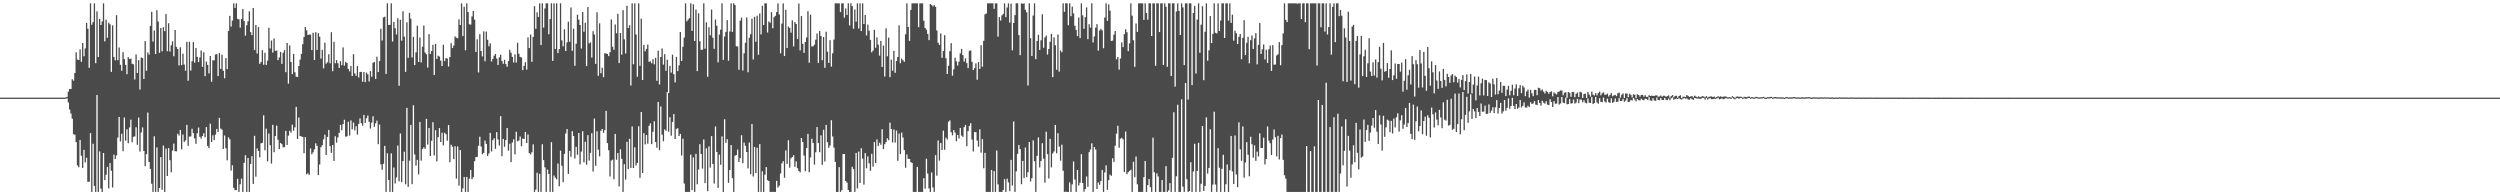 <?xml version="1.0" encoding="UTF-8"?>
<svg xmlns="http://www.w3.org/2000/svg" width="1920" height="150">
  <path d="M0 75.000h1v1.000H0zM1 75.000h1v1.000H1zM2 75.000h1v1.000H2zM3 75.000h1v1.000H3zM4 75.000h1v1.000H4zM5 75.000h1v1.000H5zM6 75.000h1v1.000H6zM7 75.000h1v1.000H7zM8 75.000h1v1.000H8zM9 75.000h1v1.000H9zM10 75.000h1v1.000H10zM11 75.000h1v1.000H11zM12 75.000h1v1.000H12zM13 75.000h1v1.000H13zM14 75.000h1v1.000H14zM15 75.000h1v1.000H15zM16 75.000h1v1.000H16zM17 75.000h1v1.000H17zM18 75.000h1v1.000H18zM19 75.000h1v1.000H19zM20 75.000h1v1.000H20zM21 75.000h1v1.000H21zM22 75.000h1v1.000H22zM23 75.000h1v1.000H23zM24 75.000h1v1.000H24zM25 75.000h1v1.000H25zM26 75.000h1v1.000H26zM27 75.000h1v1.000H27zM28 75.000h1v1.000H28zM29 75.000h1v1.000H29zM30 75.000h1v1.000H30zM31 75.000h1v1.000H31zM32 75.000h1v1.000H32zM33 75.000h1v1.000H33zM34 75.000h1v1.000H34zM35 75.000h1v1.000H35zM36 75.000h1v1.000H36zM37 75.000h1v1.000H37zM38 75.000h1v1.000H38zM39 75.000h1v1.000H39zM40 75.000h1v1.000H40zM41 75.000h1v1.000H41zM42 75.000h1v1.000H42zM43 75.000h1v1.000H43zM44 75.000h1v1.000H44zM45 75.000h1v1.000H45zM46 75.000h1v1.000H46zM47 75.000h1v1.000H47zM48 75.000h1v1.000H48zM49 74.984h1v1.000H49zM50 74.839h1v1.000H50zM51 74.418h1v1.111H51zM52 70.402h1v8.301H52zM53 68.278h1v15.870H53zM54 68.346h1v18.899H54zM55 60.894h1v30.309H55zM56 61.931h1v41.071H56zM57 56.049h1v47.447H57zM58 40.187h1v68.948H58zM59 45.711h1v81.317H59zM60 46.105h1v82.351H60zM61 37.906h1v69.540H61zM62 47.479h1v72.065H62zM63 33.093h1v95.836H63zM64 43.202h1v71.892H64zM65 37.175h1v87.497H65zM66 17.604h1v103.527H66zM67 22.067h1v117.621H67zM68 52.078h1v87.517H68zM69 2.579h1v99.644H69zM70 19.042h1v128.379H70zM71 17.017h1v93.366H71zM72 2.579h1v140.241H72zM73 48.534h1v98.886H73zM74 8.735h1v64.231H74zM75 43.809h1v103.612H75zM76 14.523h1v101.771H76zM77 19.175h1v125.651H77zM78 16.434h1v130.987H78zM79 2.579h1v114.906H79zM80 31.799h1v106.538H80zM81 15.096h1v119.176H81zM82 28.984h1v99.156H82zM83 17.393h1v127.287H83zM84 18.707h1v106.557H84zM85 55.204h1v75.931H85zM86 19.465h1v124.511H86zM87 43.719h1v75.074H87zM88 46.319h1v75.830H88zM89 11.697h1v107.719H89zM90 46.192h1v59.473H90zM91 36.457h1v53.407H91zM92 49.769h1v58.820H92zM93 54.305h1v48.428H93zM94 40.088h1v76.056H94zM95 45.420h1v44.837H95zM96 49.886h1v58.149H96zM97 57.001h1v42.292H97zM98 43.856h1v66.172H98zM99 45.214h1v52.662H99zM100 45.100h1v46.822H100zM101 48.960h1v60.251H101zM102 49.405h1v55.696H102zM103 61.035h1v43.712H103zM104 41.883h1v55.850H104zM105 56.087h1v55.106H105zM106 46.232h1v44.091H106zM107 68.815h1v47.630H107zM108 44.091h1v57.635H108zM109 44.654h1v53.181H109zM110 60.692h1v55.211H110zM111 31.592h1v96.038H111zM112 54.337h1v64.111H112zM113 40.291h1v46.192H113zM114 41.923h1v82.516H114zM115 19.903h1v109.804H115zM116 9.063h1v131.989H116zM117 31.941h1v115.480H117zM118 23.407h1v81.294H118zM119 41.461h1v105.960H119zM120 7.881h1v105.322H120zM121 16.518h1v130.903H121zM122 40.529h1v103.900H122zM123 21.505h1v99.194H123zM124 39.393h1v106.373H124zM125 20.911h1v90.881H125zM126 23.931h1v123.490H126zM127 10.813h1v103.305H127zM128 39.302h1v95.882H128zM129 17.871h1v95.896H129zM130 39.576h1v83.477H130zM131 34.823h1v97.527H131zM132 31.711h1v83.877H132zM133 43.237h1v67.052H133zM134 23.044h1v93.061H134zM135 35.974h1v80.303H135zM136 37.637h1v65.132H136zM137 50.271h1v53.843H137zM138 36.235h1v63.583H138zM139 50.037h1v64.629H139zM140 41.212h1v62.099H140zM141 49.564h1v59.373H141zM142 54.348h1v53.499H142zM143 32.103h1v63.803H143zM144 62.027h1v49.932H144zM145 32.066h1v72.819H145zM146 54.158h1v50.625H146zM147 47.060h1v51.775H147zM148 32.378h1v69.799H148zM149 48.132h1v58.160H149zM150 36.921h1v73.501H150zM151 43.650h1v58.690H151zM152 47.650h1v50.298H152zM153 44.148h1v60.902H153zM154 38.762h1v67.746H154zM155 51.302h1v53.188H155zM156 40.185h1v62.176H156zM157 58.485h1v46.969H157zM158 47.327h1v50.327H158zM159 49.810h1v62.257H159zM160 56.376h1v57.391H160zM161 43.015h1v51.959H161zM162 62.751h1v46.314H162zM163 46.302h1v57.560H163zM164 46.324h1v61.338H164zM165 41.868h1v61.499H165zM166 41.550h1v57.468H166zM167 58.417h1v42.965H167zM168 40.775h1v49.726H168zM169 52.899h1v45.801H169zM170 41.978h1v57.596H170zM171 54.306h1v60.067H171zM172 60.129h1v43.903H172zM173 44.578h1v69.285H173zM174 53.109h1v70.045H174zM175 23.741h1v81.754H175zM176 12.191h1v94.792H176zM177 20.447h1v110.576H177zM178 15.744h1v111.189H178zM179 2.579h1v141.710H179zM180 6.036h1v140.049H180zM181 2.579h1v143.396H181zM182 14.432h1v122.940H182zM183 14.887h1v132.534H183zM184 21.236h1v120.280H184zM185 14.613h1v122.562H185zM186 6.847h1v140.574H186zM187 16.187h1v108.888H187zM188 27.414h1v91.844H188zM189 19.354h1v128.067H189zM190 16.314h1v105.012H190zM191 8.689h1v138.732H191zM192 24.690h1v101.215H192zM193 26.965h1v92.933H193zM194 6.071h1v135.209H194zM195 38.448h1v65.825H195zM196 19.164h1v116.524H196zM197 41.101h1v72.898H197zM198 20.829h1v95.077H198zM199 49.059h1v71.815H199zM200 47.669h1v62.406H200zM201 38.556h1v71.134H201zM202 49.738h1v38.852H202zM203 40.489h1v74.963H203zM204 49.830h1v48.999H204zM205 46.552h1v77.372H205zM206 21.315h1v81.215H206zM207 37.226h1v74.310H207zM208 31.089h1v94.511H208zM209 40.342h1v55.568H209zM210 29.535h1v87.352H210zM211 39.063h1v65.446H211zM212 38.739h1v57.742H212zM213 46.175h1v61.199H213zM214 44.125h1v70.360H214zM215 39.885h1v69.898H215zM216 49.027h1v61.701H216zM217 40.503h1v72.620H217zM218 38.504h1v74.488H218zM219 55.442h1v45.081H219zM220 32.911h1v78.403H220zM221 64.205h1v39.995H221zM222 34.849h1v65.604H222zM223 47.691h1v54.198H223zM224 56.925h1v38.811H224zM225 41.348h1v59.046H225zM226 55.515h1v42.332H226zM227 58.837h1v23.260H227zM228 59.207h1v47.525H228zM229 50.682h1v39.599H229zM230 45.768h1v58.668H230zM231 41.346h1v63.469H231zM232 33.956h1v71.256H232zM233 28.440h1v89.210H233zM234 20.757h1v84.551H234zM235 23.288h1v110.611H235zM236 26.891h1v106.184H236zM237 26.463h1v107.765H237zM238 26.605h1v87.364H238zM239 38.488h1v80.024H239zM240 25.154h1v91.834H240zM241 46.060h1v68.703H241zM242 24.720h1v85.348H242zM243 38.422h1v73.601H243zM244 25.469h1v109.057H244zM245 28.160h1v98.124H245zM246 45.031h1v68.032H246zM247 38.265h1v73.233H247zM248 52.476h1v54.521H248zM249 32.724h1v70.721H249zM250 48.907h1v70.117H250zM251 47.833h1v57.338H251zM252 41.667h1v58.098H252zM253 48.610h1v63.678H253zM254 24.706h1v92.680H254zM255 54.681h1v56.673H255zM256 32.090h1v91.515H256zM257 48.596h1v56.062H257zM258 46.158h1v63.410H258zM259 48.590h1v56.991H259zM260 52.181h1v49.840H260zM261 46.987h1v48.977H261zM262 50.087h1v49.970H262zM263 36.397h1v58.876H263zM264 50.417h1v41.557H264zM265 47.502h1v57.454H265zM266 48.444h1v56.283H266zM267 52.875h1v40.595H267zM268 54.818h1v49.330H268zM269 50.618h1v41.844H269zM270 58.352h1v40.981H270zM271 41.607h1v52.477H271zM272 56.359h1v43.807H272zM273 58.227h1v38.714H273zM274 50.722h1v52.614H274zM275 59.482h1v35.678H275zM276 55.363h1v35.581H276zM277 55.139h1v39.434H277zM278 62.789h1v33.666H278zM279 55.368h1v32.924H279zM280 63.057h1v31.295H280zM281 55.739h1v35.027H281zM282 57.112h1v31.618H282zM283 62.558h1v30.973H283zM284 54.603h1v44.133H284zM285 58.916h1v35.305H285zM286 48.188h1v41.092H286zM287 47.568h1v49.820H287zM288 60.668h1v34.046H288zM289 43.555h1v49.069H289zM290 55.324h1v55.413H290zM291 46.886h1v48.807H291zM292 22.093h1v104.153H292zM293 31.122h1v99.229H293zM294 13.346h1v112.439H294zM295 12.868h1v99.144H295zM296 56.797h1v90.624H296zM297 2.579h1v115.201H297zM298 19.133h1v119.057H298zM299 19.107h1v128.314H299zM300 2.579h1v115.210H300zM301 31.881h1v115.540H301zM302 16.872h1v111.779H302zM303 21.728h1v119.156H303zM304 26.488h1v109.777H304zM305 14.045h1v97.780H305zM306 65.820h1v73.467H306zM307 15.227h1v87.340H307zM308 31.249h1v108.642H308zM309 8.644h1v115.050H309zM310 28.099h1v88.399H310zM311 55.209h1v86.302H311zM312 17.081h1v65.747H312zM313 44.368h1v99.129H313zM314 9.879h1v113.506H314zM315 14.366h1v81.600H315zM316 44.153h1v97.238H316zM317 28.302h1v52.550H317zM318 50.009h1v68.645H318zM319 40.195h1v86.992H319zM320 19.738h1v103.044H320zM321 47.594h1v86.282H321zM322 28.792h1v64.834H322zM323 47.917h1v75.501H323zM324 35.877h1v78.580H324zM325 19.547h1v93.603H325zM326 40.275h1v74.053H326zM327 41.660h1v49.626H327zM328 51.840h1v59.158H328zM329 26.259h1v71.997H329zM330 41.400h1v78.468H330zM331 39.226h1v68.866H331zM332 34.392h1v59.477H332zM333 57.625h1v61.777H333zM334 33.727h1v66.252H334zM335 45.238h1v78.710H335zM336 42.735h1v62.583H336zM337 43.475h1v54.887H337zM338 46.576h1v62.486H338zM339 50.707h1v51.193H339zM340 34.345h1v77.263H340zM341 46.967h1v54.981H341zM342 44.655h1v58.387H342zM343 44.932h1v63.081H343zM344 51.105h1v44.925H344zM345 43.842h1v80.711H345zM346 33.175h1v77.986H346zM347 36.898h1v75.750H347zM348 34.953h1v87.246H348zM349 27.972h1v84.398H349zM350 28.991h1v108.181H350zM351 29.398h1v83.103H351zM352 14.878h1v127.693H352zM353 19.204h1v96.058H353zM354 2.579h1v144.842H354zM355 27.706h1v116.959H355zM356 5.186h1v130.768H356zM357 38.586h1v108.835H357zM358 2.579h1v133.312H358zM359 9.267h1v138.154H359zM360 18.704h1v118.563H360zM361 18.875h1v111.647H361zM362 12.630h1v124.979H362zM363 8.415h1v127.654H363zM364 15.090h1v108.686H364zM365 39.896h1v80.785H365zM366 30.182h1v90.295H366zM367 55.660h1v56.331H367zM368 26.243h1v78.769H368zM369 39.189h1v73.296H369zM370 43.319h1v75.171H370zM371 24.045h1v93.401H371zM372 47.034h1v60.965H372zM373 24.228h1v86.277H373zM374 30.537h1v89.333H374zM375 35.519h1v82.388H375zM376 33.261h1v68.776H376zM377 47.225h1v69.099H377zM378 45.244h1v62.454H378zM379 42.786h1v63.427H379zM380 41.490h1v72.799H380zM381 44.903h1v56.560H381zM382 49.879h1v57.220H382zM383 44.047h1v67.709H383zM384 42.102h1v47.086H384zM385 46.805h1v73.157H385zM386 48.978h1v57.713H386zM387 45.916h1v66.792H387zM388 49.270h1v58.327H388zM389 51.235h1v47.056H389zM390 46.912h1v68.824H390zM391 38.189h1v72.160H391zM392 40.480h1v84.061H392zM393 43.658h1v65.742H393zM394 48.011h1v58.966H394zM395 41.778h1v76.745H395zM396 48.041h1v53.151H396zM397 32.861h1v75.671H397zM398 41.290h1v66.567H398zM399 43.750h1v61.102H399zM400 44.184h1v68.124H400zM401 53.868h1v52.651H401zM402 50.522h1v56.186H402zM403 47.831h1v53.544H403zM404 53.450h1v56.432H404zM405 28.777h1v74.530H405zM406 36.931h1v80.645H406zM407 26.560h1v91.921H407zM408 47.451h1v69.529H408zM409 28.367h1v82.457H409zM410 4.712h1v142.709H410zM411 22.139h1v123.469H411zM412 9.470h1v123.202H412zM413 13.017h1v134.404H413zM414 2.579h1v130.896H414zM415 34.634h1v112.787H415zM416 2.579h1v108.223H416zM417 21.184h1v101.807H417zM418 6.525h1v122.000H418zM419 2.579h1v144.842H419zM420 2.579h1v127.661H420zM421 26.330h1v107.275H421zM422 14.649h1v132.771H422zM423 2.579h1v106.644H423zM424 46.789h1v100.632H424zM425 2.579h1v132.233H425zM426 37.647h1v98.825H426zM427 2.579h1v135.120H427zM428 40.748h1v84.834H428zM429 37.742h1v105.327H429zM430 2.579h1v113.128H430zM431 31.051h1v96.228H431zM432 35.564h1v104.355H432zM433 22.492h1v95.637H433zM434 39.147h1v63.346H434zM435 32.534h1v66.513H435zM436 16.618h1v116.945H436zM437 32.124h1v83.769H437zM438 5.718h1v114.638H438zM439 39.000h1v61.710H439zM440 21.961h1v82.520H440zM441 50.474h1v71.274H441zM442 33.610h1v79.175H442zM443 11.265h1v107.554H443zM444 15.129h1v87.040H444zM445 19.184h1v107.083H445zM446 37.258h1v79.115H446zM447 9.248h1v91.559H447zM448 24.358h1v100.343H448zM449 17.511h1v91.358H449zM450 50.750h1v75.726H450zM451 5.432h1v98.371H451zM452 33.318h1v90.045H452zM453 32.537h1v84.875H453zM454 44.179h1v58.146H454zM455 23.966h1v107.764H455zM456 26.509h1v64.543H456zM457 49.031h1v78.242H457zM458 9.433h1v91.373H458zM459 58.238h1v56.682H459zM460 17.894h1v102.200H460zM461 56.221h1v44.250H461zM462 52.027h1v46.990H462zM463 59.269h1v42.780H463zM464 40.910h1v59.039H464zM465 41.039h1v44.093H465zM466 41.399h1v68.502H466zM467 43.134h1v72.276H467zM468 40.098h1v95.472H468zM469 14.996h1v108.311H469zM470 35.869h1v86.739H470zM471 38.248h1v99.431H471zM472 18.810h1v84.032H472zM473 25.543h1v97.155H473zM474 10.596h1v106.940H474zM475 48.457h1v94.719H475zM476 25.361h1v89.310H476zM477 41.924h1v79.972H477zM478 7.797h1v139.624H478zM479 30.212h1v95.924H479zM480 41.070h1v96.846H480zM481 4.433h1v104.539H481zM482 21.532h1v108.319H482zM483 19.367h1v87.280H483zM484 65.716h1v63.208H484zM485 2.579h1v94.503H485zM486 49.363h1v79.682H486zM487 2.579h1v110.585H487zM488 26.465h1v100.684H488zM489 58.980h1v66.151H489zM490 2.579h1v94.390H490zM491 50.595h1v86.011H491zM492 14.320h1v71.683H492zM493 61.443h1v71.432H493zM494 34.508h1v67.807H494zM495 39.401h1v71.504H495zM496 37.542h1v66.134H496zM497 34.233h1v76.122H497zM498 47.442h1v49.240H498zM499 47.081h1v47.697H499zM500 48.618h1v62.052H500zM501 45.482h1v55.758H501zM502 49.423h1v43.712H502zM503 44.353h1v64.757H503zM504 62.054h1v51.423H504zM505 38.952h1v39.329H505zM506 64.849h1v50.524H506zM507 43.770h1v38.005H507zM508 37.273h1v66.130H508zM509 49.617h1v58.875H509zM510 41.553h1v57.850H510zM511 54.314h1v46.153H511zM512 45.855h1v24.934H512zM513 71.348h1v29.836H513zM514 50.611h1v39.408H514zM515 55.780h1v48.421H515zM516 41.997h1v51.643H516zM517 56.989h1v30.623H517zM518 63.267h1v43.474H518zM519 43.683h1v55.298H519zM520 54.622h1v43.875H520zM521 50.169h1v54.263H521zM522 24.595h1v78.225H522zM523 46.801h1v72.632H523zM524 35.939h1v70.597H524zM525 28.879h1v112.090H525zM526 2.579h1v144.842H526zM527 16.437h1v130.984H527zM528 15.077h1v132.344H528zM529 13.904h1v133.517H529zM530 2.579h1v116.137H530zM531 23.716h1v122.316H531zM532 3.343h1v117.530H532zM533 31.481h1v115.940H533zM534 7.371h1v110.761H534zM535 54.639h1v86.935H535zM536 10.174h1v120.010H536zM537 31.680h1v79.071H537zM538 38.316h1v79.935H538zM539 38.147h1v91.335H539zM540 2.579h1v104.546H540zM541 37.365h1v103.263H541zM542 17.174h1v96.748H542zM543 58.978h1v87.889H543zM544 20.875h1v91.540H544zM545 27.129h1v101.571H545zM546 7.345h1v97.194H546zM547 28.960h1v96.932H547zM548 37.463h1v103.506H548zM549 14.998h1v82.055H549zM550 19.744h1v96.920H550zM551 47.873h1v96.390H551zM552 26.500h1v92.266H552zM553 22.798h1v103.711H553zM554 2.579h1v102.191H554zM555 45.970h1v101.450H555zM556 28.027h1v63.571H556zM557 24.476h1v85.212H557zM558 15.458h1v91.415H558zM559 46.668h1v93.742H559zM560 24.169h1v106.375H560zM561 2.579h1v108.849H561zM562 24.492h1v112.299H562zM563 2.579h1v144.842H563zM564 3.966h1v115.620H564zM565 35.491h1v83.571H565zM566 35.729h1v79.157H566zM567 53.546h1v70.865H567zM568 15.849h1v105.591H568zM569 13.506h1v90.377H569zM570 54.107h1v71.300H570zM571 40.935h1v68.581H571zM572 32.853h1v79.173H572zM573 13.422h1v103.316H573zM574 55.494h1v73.839H574zM575 28.975h1v80.467H575zM576 26.248h1v107.568H576zM577 14.350h1v80.928H577zM578 45.660h1v89.923H578zM579 12.918h1v99.968H579zM580 32.050h1v100.861H580zM581 12.026h1v101.449H581zM582 42.050h1v105.371H582zM583 10.368h1v100.307H583zM584 26.397h1v121.024H584zM585 4.408h1v127.174H585zM586 19.205h1v128.216H586zM587 2.579h1v131.555H587zM588 2.579h1v125.764H588zM589 24.990h1v113.364H589zM590 16.491h1v122.580H590zM591 17.467h1v129.954H591zM592 9.325h1v138.096H592zM593 21.728h1v125.568H593zM594 13.285h1v134.135H594zM595 12.125h1v135.296H595zM596 9.259h1v129.649H596zM597 2.585h1v141.517H597zM598 11.122h1v131.486H598zM599 40.973h1v92.259H599zM600 18.120h1v107.325H600zM601 2.579h1v121.223H601zM602 43.084h1v93.431H602zM603 7.496h1v108.012H603zM604 36.900h1v89.017H604zM605 20.401h1v87.282H605zM606 21.455h1v107.255H606zM607 25.099h1v96.501H607zM608 15.615h1v104.965H608zM609 35.678h1v83.559H609zM610 16.938h1v111.174H610zM611 18.405h1v105.541H611zM612 29.980h1v99.188H612zM613 2.700h1v128.598H613zM614 38.713h1v93.706H614zM615 12.354h1v93.623H615zM616 33.659h1v75.368H616zM617 40.626h1v78.890H617zM618 32.279h1v99.165H618zM619 28.752h1v84.953H619zM620 8.610h1v94.216H620zM621 48.203h1v84.022H621zM622 11.255h1v109.671H622zM623 35.687h1v70.880H623zM624 35.523h1v74.329H624zM625 34.328h1v92.104H625zM626 30.488h1v86.470H626zM627 25.700h1v71.886H627zM628 48.343h1v61.571H628zM629 23.797h1v93.113H629zM630 27.584h1v76.363H630zM631 46.249h1v80.304H631zM632 28.406h1v71.271H632zM633 52.078h1v71.923H633zM634 24.382h1v71.582H634zM635 39.704h1v69.456H635zM636 48.328h1v65.204H636zM637 30.886h1v80.850H637zM638 51.156h1v41.209H638zM639 40.897h1v63.944H639zM640 30.429h1v82.922H640zM641 2.579h1v121.810H641zM642 2.621h1v144.800H642zM643 2.579h1v144.842H643zM644 2.579h1v125.756H644zM645 9.265h1v138.156H645zM646 2.579h1v143.463H646zM647 2.579h1v115.763H647zM648 13.546h1v104.736H648zM649 6.495h1v132.489H649zM650 11.464h1v128.762H650zM651 2.579h1v143.292H651zM652 19.486h1v127.935H652zM653 2.579h1v144.842H653zM654 4.729h1v123.361H654zM655 22.063h1v107.773H655zM656 7.249h1v140.172H656zM657 16.619h1v100.816H657zM658 2.579h1v142.127H658zM659 21.901h1v94.513H659zM660 2.579h1v137.895H660zM661 23.838h1v90.006H661zM662 2.579h1v119.223H662zM663 18.439h1v123.355H663zM664 11.529h1v106.080H664zM665 27.218h1v102.009H665zM666 18.897h1v101.225H666zM667 23.540h1v101.887H667zM668 30.636h1v100.552H668zM669 40.166h1v77.947H669zM670 38.865h1v89.082H670zM671 22.912h1v86.225H671zM672 36.676h1v88.546H672zM673 28.656h1v78.459H673zM674 34.248h1v77.826H674zM675 42.682h1v66.918H675zM676 31.366h1v79.814H676zM677 51.387h1v47.823H677zM678 34.979h1v79.542H678zM679 58.777h1v51.991H679zM680 21.694h1v87.422H680zM681 43.275h1v62.975H681zM682 28.863h1v78.799H682zM683 59.256h1v34.918H683zM684 45.824h1v53.222H684zM685 54.329h1v55.087H685zM686 39.050h1v60.443H686zM687 55.936h1v53.562H687zM688 46.815h1v53.465H688zM689 43.773h1v79.744H689zM690 19.473h1v83.127H690zM691 48.537h1v69.797H691zM692 44.992h1v56.830H692zM693 46.238h1v59.383H693zM694 47.479h1v67.754H694zM695 26.354h1v102.539H695zM696 2.579h1v116.063H696zM697 20.693h1v101.279H697zM698 31.364h1v90.772H698zM699 7.649h1v116.788H699zM700 2.579h1v122.623H700zM701 2.579h1v144.842H701zM702 2.579h1v144.842H702zM703 2.579h1v144.842H703zM704 2.579h1v125.648H704zM705 20.846h1v126.575H705zM706 2.579h1v144.842H706zM707 2.579h1v144.842H707zM708 2.579h1v144.842H708zM709 15.902h1v120.940H709zM710 21.400h1v123.474H710zM711 22.780h1v99.137H711zM712 26.086h1v107.176H712zM713 30.830h1v113.871H713zM714 3.108h1v144.313H714zM715 3.795h1v128.666H715zM716 4.900h1v139.078H716zM717 3.918h1v143.503H717zM718 5.223h1v113.913H718zM719 23.347h1v111.571H719zM720 32.833h1v75.049H720zM721 34.435h1v88.900H721zM722 25.682h1v84.183H722zM723 44.392h1v70.820H723zM724 39.158h1v61.194H724zM725 27.056h1v87.945H725zM726 44.749h1v60.964H726zM727 56.835h1v50.350H727zM728 50.553h1v42.955H728zM729 39.304h1v53.156H729zM730 33.109h1v68.486H730zM731 58.096h1v45.853H731zM732 53.187h1v46.709H732zM733 44.288h1v57.474H733zM734 47.133h1v61.327H734zM735 50.284h1v53.332H735zM736 47.312h1v59.106H736zM737 41.025h1v57.231H737zM738 37.553h1v66.598H738zM739 42.317h1v62.778H739zM740 47.298h1v50.385H740zM741 44.857h1v51.112H741zM742 48.500h1v63.712H742zM743 52.306h1v48.395H743zM744 39.059h1v57.594H744zM745 38.728h1v55.891H745zM746 47.451h1v59.770H746zM747 53.757h1v62.549H747zM748 52.327h1v49.099H748zM749 48.708h1v52.818H749zM750 61.244h1v46.753H750zM751 47.664h1v64.952H751zM752 52.920h1v46.391H752zM753 34.765h1v82.478H753zM754 51.226h1v55.580H754zM755 31.320h1v97.901H755zM756 11.014h1v106.407H756zM757 10.389h1v137.032H757zM758 2.579h1v144.842H758zM759 2.579h1v144.842H759zM760 2.579h1v144.842H760zM761 2.579h1v127.962H761zM762 2.579h1v144.842H762zM763 6.764h1v124.646H763zM764 2.579h1v144.842H764zM765 2.579h1v113.014H765zM766 28.105h1v113.515H766zM767 13.104h1v134.317H767zM768 15.779h1v131.642H768zM769 11.834h1v135.587H769zM770 10.667h1v135.209H770zM771 2.579h1v135.070H771zM772 13.199h1v134.222H772zM773 5.734h1v131.471H773zM774 2.579h1v137.493H774zM775 17.343h1v129.446H775zM776 2.812h1v119.979H776zM777 38.652h1v103.818H777zM778 17.657h1v75.627H778zM779 11.621h1v135.800H779zM780 2.579h1v129.004H780zM781 2.579h1v115.594H781zM782 26.922h1v84.378H782zM783 42.373h1v72.222H783zM784 2.579h1v138.895H784zM785 2.903h1v120.649H785zM786 2.579h1v134.199H786zM787 7.552h1v105.762H787zM788 9.450h1v126.612H788zM789 65.623h1v66.621H789zM790 2.579h1v106.481H790zM791 29.403h1v109.955H791zM792 42.947h1v93.854H792zM793 11.877h1v95.953H793zM794 2.579h1v121.154H794zM795 45.434h1v101.987H795zM796 31.508h1v88.206H796zM797 26.681h1v78.860H797zM798 38.339h1v90.223H798zM799 30.997h1v92.710H799zM800 10.951h1v99.041H800zM801 36.675h1v85.177H801zM802 28.736h1v111.552H802zM803 27.289h1v73.884H803zM804 41.867h1v76.517H804zM805 37.652h1v99.484H805zM806 32.075h1v74.562H806zM807 26.029h1v102.553H807zM808 59.260h1v58.609H808zM809 28.743h1v87.600H809zM810 34.770h1v61.172H810zM811 53.539h1v64.147H811zM812 26.536h1v75.782H812zM813 55.011h1v57.592H813zM814 38.774h1v84.611H814zM815 40.137h1v70.973H815zM816 2.579h1v128.520H816zM817 9.076h1v138.345H817zM818 2.579h1v144.589H818zM819 2.579h1v144.842H819zM820 19.377h1v128.043H820zM821 2.579h1v137.440H821zM822 12.435h1v134.986H822zM823 5.049h1v136.556H823zM824 10.257h1v113.744H824zM825 19.743h1v118.147H825zM826 22.959h1v124.462H826zM827 27.705h1v102.872H827zM828 13.400h1v129.103H828zM829 29.222h1v111.049H829zM830 2.579h1v115.842H830zM831 11.786h1v128.776H831zM832 22.139h1v125.111H832zM833 13.186h1v132.020H833zM834 5.687h1v129.862H834zM835 30.088h1v113.350H835zM836 18.598h1v98.286H836zM837 21.230h1v93.612H837zM838 2.579h1v107.505H838zM839 32.626h1v114.795H839zM840 27.986h1v84.962H840zM841 21.212h1v93.633H841zM842 18.537h1v126.649H842zM843 38.859h1v101.262H843zM844 23.466h1v118.477H844zM845 22.179h1v116.854H845zM846 23.342h1v107.173H846zM847 37.063h1v110.358H847zM848 13.465h1v118.964H848zM849 2.579h1v124.436H849zM850 16.040h1v129.736H850zM851 3.368h1v135.020H851zM852 8.168h1v125.922H852zM853 31.413h1v103.600H853zM854 31.190h1v90.367H854zM855 26.627h1v97.742H855zM856 23.819h1v88.032H856zM857 45.588h1v57.084H857zM858 43.757h1v52.809H858zM859 53.432h1v60.041H859zM860 44.962h1v61.580H860zM861 32.539h1v73.269H861zM862 36.202h1v70.829H862zM863 26.280h1v105.854H863zM864 22.469h1v78.570H864zM865 24.800h1v108.978H865zM866 39.321h1v92.973H866zM867 33.295h1v97.994H867zM868 2.591h1v127.742H868zM869 12.012h1v135.409H869zM870 30.943h1v93.273H870zM871 51.327h1v84.782H871zM872 18.008h1v102.211H872zM873 24.470h1v117.073H873zM874 2.579h1v144.842H874zM875 2.579h1v144.842H875zM876 2.579h1v144.842H876zM877 2.579h1v144.842H877zM878 15.327h1v120.752H878zM879 2.579h1v121.091H879zM880 9.920h1v137.501H880zM881 15.145h1v127.039H881zM882 2.579h1v134.963H882zM883 2.579h1v141.187H883zM884 27.647h1v119.774H884zM885 2.579h1v103.172H885zM886 2.579h1v129.746H886zM887 50.532h1v96.889H887zM888 2.579h1v130.536H888zM889 2.579h1v132.934H889zM890 24.637h1v122.784H890zM891 2.579h1v144.842H891zM892 2.579h1v135.729H892zM893 49.872h1v97.549H893zM894 2.579h1v144.842H894zM895 5.247h1v122.333H895zM896 51.348h1v96.073H896zM897 2.579h1v143.652H897zM898 2.579h1v138.056H898zM899 58.332h1v89.089H899zM900 2.579h1v118.607H900zM901 2.579h1v83.634H901zM902 66.492h1v80.929H902zM903 8.782h1v126.614H903zM904 2.579h1v77.844H904zM905 8.408h1v139.013H905zM906 26.896h1v120.525H906zM907 2.579h1v73.737H907zM908 5.663h1v137.674H908zM909 49.949h1v97.472H909zM910 2.579h1v61.180H910zM911 2.579h1v135.050H911zM912 76.498h1v70.923H912zM913 2.579h1v144.136H913zM914 2.579h1v121.996H914zM915 65.358h1v82.063H915zM916 9.931h1v121.821H916zM917 4.515h1v105.913H917zM918 56.472h1v90.949H918zM919 15.037h1v116.257H919zM920 2.579h1v107.069H920zM921 40.555h1v106.866H921zM922 18.945h1v122.150H922zM923 4.756h1v92.014H923zM924 61.580h1v85.132H924zM925 24.384h1v118.439H925zM926 2.579h1v87.518H926zM927 46.656h1v86.695H927zM928 38.643h1v90.343H928zM929 12.357h1v86.906H929zM930 33.085h1v114.336H930zM931 26.018h1v115.753H931zM932 2.579h1v83.170H932zM933 25.190h1v116.532H933zM934 25.717h1v121.704H934zM935 2.579h1v111.235H935zM936 23.821h1v104.981H936zM937 15.716h1v131.705H937zM938 2.579h1v127.068H938zM939 2.579h1v116.301H939zM940 29.202h1v118.218H940zM941 2.579h1v138.916H941zM942 2.579h1v123.654H942zM943 15.801h1v131.620H943zM944 2.579h1v128.198H944zM945 17.552h1v86.844H945zM946 11.253h1v120.422H946zM947 31.247h1v110.139H947zM948 23.591h1v80.429H948zM949 25.545h1v108.437H949zM950 33.799h1v109.907H950zM951 28.263h1v65.674H951zM952 26.125h1v88.634H952zM953 45.467h1v78.061H953zM954 29.023h1v68.065H954zM955 15.497h1v120.960H955zM956 42.268h1v82.523H956zM957 32.856h1v76.327H957zM958 28.283h1v90.534H958zM959 48.583h1v86.838H959zM960 30.939h1v74.086H960zM961 27.220h1v83.586H961zM962 37.580h1v83.520H962zM963 29.524h1v82.165H963zM964 25.436h1v98.130H964zM965 49.435h1v67.010H965zM966 34.464h1v85.721H966zM967 17.741h1v84.711H967zM968 41.444h1v72.187H968zM969 37.909h1v75.739H969zM970 34.169h1v71.634H970zM971 45.653h1v80.653H971zM972 38.155h1v84.016H972zM973 48.370h1v48.776H973zM974 37.844h1v70.183H974zM975 34.991h1v75.053H975zM976 54.472h1v64.637H976zM977 34.681h1v72.465H977zM978 49.687h1v49.765H978zM979 49.586h1v55.812H979zM980 42.595h1v77.501H980zM981 41.675h1v62.622H981zM982 32.367h1v90.102H982zM983 50.059h1v56.019H983zM984 34.649h1v68.673H984zM985 25.580h1v97.180H985zM986 2.579h1v132.021H986zM987 15.255h1v121.917H987zM988 16.926h1v130.495H988zM989 2.579h1v144.842H989zM990 2.579h1v144.842H990zM991 2.579h1v144.842H991zM992 2.579h1v144.842H992zM993 2.579h1v144.842H993zM994 2.579h1v144.842H994zM995 2.579h1v144.842H995zM996 2.849h1v144.572H996zM997 2.579h1v144.842H997zM998 2.579h1v144.842H998zM999 14.627h1v132.794H999zM1000 2.579h1v144.842H1000zM1001 2.579h1v144.842H1001zM1002 17.019h1v130.402H1002zM1003 2.579h1v109.570H1003zM1004 2.579h1v144.842H1004zM1005 37.788h1v109.633H1005zM1006 2.579h1v113.445H1006zM1007 2.579h1v144.842H1007zM1008 2.579h1v144.842H1008zM1009 2.579h1v109.819H1009zM1010 2.579h1v144.842H1010zM1011 50.311h1v97.110H1011zM1012 2.579h1v74.229H1012zM1013 2.579h1v144.813H1013zM1014 20.947h1v126.474H1014zM1015 2.579h1v78.042H1015zM1016 2.579h1v144.842H1016zM1017 24.228h1v123.193H1017zM1018 2.579h1v60.936H1018zM1019 26.451h1v120.970H1019zM1020 20.788h1v126.633H1020zM1021 2.579h1v95.000H1021zM1022 41.949h1v105.472H1022zM1023 5.319h1v142.102H1023zM1024 2.579h1v87.452H1024zM1025 32.364h1v115.057H1025zM1026 2.579h1v144.842H1026zM1027 2.579h1v84.761H1027zM1028 12.378h1v135.043H1028zM1029 7.704h1v125.561H1029zM1030 12.036h1v85.109H1030zM1031 62.396h1v64.581H1031zM1032 21.730h1v94.080H1032zM1033 28.826h1v62.754H1033zM1034 62.936h1v80.313H1034zM1035 9.025h1v95.300H1035zM1036 31.470h1v84.170H1036zM1037 61.899h1v74.588H1037zM1038 20.434h1v105.787H1038zM1039 19.044h1v92.495H1039zM1040 64.634h1v59.938H1040zM1041 31.502h1v62.860H1041zM1042 27.616h1v89.758H1042zM1043 67.266h1v62.810H1043zM1044 41.773h1v57.634H1044zM1045 27.534h1v93.498H1045zM1046 58.501h1v61.682H1046zM1047 43.232h1v48.577H1047zM1048 38.214h1v70.672H1048zM1049 59.151h1v40.748H1049zM1050 48.597h1v47.304H1050zM1051 29.411h1v78.775H1051zM1052 54.991h1v46.782H1052zM1053 58.350h1v38.096H1053zM1054 47.888h1v42.796H1054zM1055 58.020h1v40.075H1055zM1056 45.688h1v38.899H1056zM1057 59.586h1v41.523H1057zM1058 47.727h1v62.855H1058zM1059 35.889h1v52.717H1059zM1060 52.775h1v42.879H1060zM1061 61.759h1v53.898H1061zM1062 32.920h1v56.015H1062zM1063 55.113h1v49.959H1063zM1064 54.592h1v43.211H1064zM1065 48.439h1v43.421H1065zM1066 59.691h1v32.895H1066zM1067 52.959h1v48.593H1067zM1068 38.672h1v54.131H1068zM1069 61.481h1v41.044H1069zM1070 57.827h1v33.206H1070zM1071 48.738h1v49.137H1071zM1072 60.572h1v29.450H1072zM1073 49.147h1v37.819H1073zM1074 49.134h1v51.911H1074zM1075 55.034h1v37.409H1075zM1076 48.054h1v40.460H1076zM1077 70.391h1v28.522H1077zM1078 62.000h1v33.621H1078zM1079 45.389h1v37.590H1079zM1080 68.894h1v28.641H1080zM1081 57.861h1v36.662H1081zM1082 53.577h1v25.529H1082zM1083 64.870h1v37.865H1083zM1084 43.146h1v63.726H1084zM1085 49.365h1v31.025H1085zM1086 74.134h1v33.291H1086zM1087 46.108h1v47.088H1087zM1088 49.360h1v32.455H1088zM1089 67.338h1v33.489H1089zM1090 38.446h1v58.376H1090zM1091 48.718h1v36.047H1091zM1092 67.152h1v35.969H1092zM1093 39.815h1v53.129H1093zM1094 58.232h1v31.367H1094zM1095 69.756h1v34.501H1095zM1096 36.101h1v52.420H1096zM1097 52.452h1v38.024H1097zM1098 65.768h1v39.769H1098zM1099 47.132h1v35.489H1099zM1100 55.491h1v32.245H1100zM1101 71.657h1v26.264H1101zM1102 49.996h1v36.383H1102zM1103 61.830h1v30.066H1103zM1104 68.248h1v27.908H1104zM1105 54.849h1v29.537H1105zM1106 62.142h1v28.063H1106zM1107 67.478h1v30.998H1107zM1108 52.874h1v25.696H1108zM1109 61.326h1v30.599H1109zM1110 66.334h1v26.311H1110zM1111 56.662h1v20.000H1111zM1112 59.102h1v37.376H1112zM1113 63.589h1v32.376H1113zM1114 57.990h1v17.817H1114zM1115 56.821h1v42.850H1115zM1116 63.121h1v35.777H1116zM1117 58.048h1v13.833H1117zM1118 59.095h1v42.264H1118zM1119 63.462h1v31.874H1119zM1120 60.632h1v11.205H1120zM1121 67.099h1v36.066H1121zM1122 61.361h1v30.247H1122zM1123 57.695h1v12.954H1123zM1124 69.115h1v30.932H1124zM1125 62.370h1v25.884H1125zM1126 57.145h1v17.217H1126zM1127 71.853h1v22.481H1127zM1128 62.951h1v22.621H1128zM1129 56.814h1v15.708H1129zM1130 71.715h1v19.575H1130zM1131 64.992h1v18.687H1131zM1132 58.749h1v26.814H1132zM1133 77.041h1v13.613H1133zM1134 65.633h1v17.375H1134zM1135 58.819h1v27.141H1135zM1136 73.260h1v15.773H1136zM1137 63.935h1v15.590H1137zM1138 60.405h1v25.394H1138zM1139 73.301h1v12.405H1139zM1140 61.313h1v19.783H1140zM1141 61.538h1v26.025H1141zM1142 73.724h1v13.620H1142zM1143 63.234h1v16.945H1143zM1144 64.159h1v22.534H1144zM1145 74.438h1v10.503H1145zM1146 60.458h1v21.885H1146zM1147 64.745h1v22.127H1147zM1148 72.614h1v9.822H1148zM1149 59.933h1v16.977H1149zM1150 72.381h1v14.881H1150zM1151 69.539h1v13.383H1151zM1152 63.007h1v16.061H1152zM1153 71.268h1v15.986H1153zM1154 65.849h1v19.680H1154zM1155 65.933h1v10.891H1155zM1156 73.785h1v11.220H1156zM1157 68.809h1v13.974H1157zM1158 65.913h1v9.586H1158zM1159 73.190h1v10.314H1159zM1160 69.714h1v11.674H1160zM1161 65.069h1v10.065H1161zM1162 73.183h1v8.195H1162zM1163 68.004h1v15.768H1163zM1164 64.751h1v15.103H1164zM1165 73.694h1v9.827H1165zM1166 67.788h1v14.784H1166zM1167 65.347h1v11.439H1167zM1168 71.508h1v10.971H1168zM1169 65.776h1v15.548H1169zM1170 67.159h1v11.434H1170zM1171 73.848h1v8.672H1171zM1172 70.221h1v12.420H1172zM1173 68.847h1v12.316H1173zM1174 74.943h1v7.303H1174zM1175 69.007h1v9.509H1175zM1176 71.621h1v8.225H1176zM1177 73.872h1v5.537H1177zM1178 69.015h1v8.636H1178zM1179 69.063h1v11.276H1179zM1180 73.092h1v7.611H1180zM1181 67.395h1v9.400H1181zM1182 67.716h1v11.369H1182zM1183 69.594h1v11.496H1183zM1184 68.698h1v8.684H1184zM1185 70.380h1v8.494H1185zM1186 71.777h1v7.814H1186zM1187 69.732h1v8.042H1187zM1188 70.728h1v9.661H1188zM1189 71.970h1v8.768H1189zM1190 70.744h1v5.483H1190zM1191 70.127h1v8.280H1191zM1192 73.988h1v8.175H1192zM1193 70.950h1v6.732H1193zM1194 71.880h1v7.782H1194zM1195 72.507h1v7.048H1195zM1196 70.650h1v3.856H1196zM1197 70.230h1v10.072H1197zM1198 69.473h1v10.009H1198zM1199 69.556h1v4.920H1199zM1200 73.159h1v5.668H1200zM1201 71.242h1v8.026H1201zM1202 70.881h1v4.152H1202zM1203 75.078h1v5.046H1203zM1204 70.724h1v9.203H1204zM1205 71.275h1v4.840H1205zM1206 74.346h1v5.212H1206zM1207 70.660h1v8.537H1207zM1208 70.611h1v5.884H1208zM1209 74.657h1v4.895H1209zM1210 71.971h1v6.757H1210zM1211 71.063h1v4.847H1211zM1212 74.557h1v4.666H1212zM1213 70.494h1v5.950H1213zM1214 70.951h1v5.538H1214zM1215 75.225h1v3.373H1215zM1216 72.221h1v4.776H1216zM1217 71.881h1v7.012H1217zM1218 75.220h1v4.132H1218zM1219 70.639h1v5.035H1219zM1220 72.628h1v6.214H1220zM1221 74.210h1v4.886H1221zM1222 70.277h1v4.302H1222zM1223 72.713h1v7.198H1223zM1224 73.330h1v5.772H1224zM1225 71.501h1v2.935H1225zM1226 73.269h1v5.549H1226zM1227 71.488h1v8.112H1227zM1228 70.330h1v5.157H1228zM1229 73.184h1v5.048H1229zM1230 71.624h1v6.844H1230zM1231 70.912h1v4.065H1231zM1232 72.699h1v5.291H1232zM1233 72.683h1v6.043H1233zM1234 71.954h1v3.750H1234zM1235 74.136h1v4.357H1235zM1236 72.904h1v6.163H1236zM1237 71.520h1v3.935H1237zM1238 73.936h1v5.046H1238zM1239 73.207h1v4.987H1239zM1240 72.856h1v2.749H1240zM1241 73.806h1v4.463H1241zM1242 71.554h1v6.583H1242zM1243 71.122h1v4.169H1243zM1244 74.951h1v2.607H1244zM1245 72.782h1v4.698H1245zM1246 71.707h1v4.232H1246zM1247 75.268h1v2.913H1247zM1248 71.773h1v5.460H1248zM1249 71.818h1v3.612H1249zM1250 74.639h1v3.790H1250zM1251 72.030h1v6.083H1251zM1252 72.846h1v3.894H1252zM1253 74.799h1v2.416H1253zM1254 72.433h1v2.727H1254zM1255 72.719h1v3.689H1255zM1256 75.366h1v2.445H1256zM1257 72.332h1v3.697H1257zM1258 72.960h1v3.984H1258zM1259 74.232h1v2.950H1259zM1260 72.887h1v2.910H1260zM1261 72.908h1v3.745H1261zM1262 74.264h1v2.786H1262zM1263 73.132h1v2.645H1263zM1264 74.396h1v1.655H1264zM1265 74.363h1v2.520H1265zM1266 73.121h1v1.505H1266zM1267 73.724h1v3.431H1267zM1268 73.423h1v4.008H1268zM1269 73.693h1v1.724H1269zM1270 73.657h1v3.576H1270zM1271 73.264h1v4.153H1271zM1272 73.291h1v1.609H1272zM1273 74.251h1v2.568H1273zM1274 74.076h1v2.885H1274zM1275 73.337h1v1.946H1275zM1276 74.287h1v2.493H1276zM1277 73.518h1v3.261H1277zM1278 73.574h1v1.591H1278zM1279 74.368h1v2.236H1279zM1280 73.811h1v3.117H1280zM1281 73.267h1v2.386H1281zM1282 74.996h1v1.973H1282zM1283 73.839h1v1.614H1283zM1284 72.995h1v1.832H1284zM1285 74.751h1v1.857H1285zM1286 73.634h1v2.427H1286zM1287 73.511h1v2.156H1287zM1288 75.056h1v1.000H1288zM1289 73.722h1v1.648H1289zM1290 73.171h1v3.027H1290zM1291 75.302h1v1.198H1291zM1292 74.270h1v1.396H1292zM1293 74.239h1v1.054H1293zM1294 74.475h1v1.370H1294zM1295 72.956h1v2.560H1295zM1296 73.694h1v2.768H1296zM1297 74.402h1v2.159H1297zM1298 73.965h1v1.456H1298zM1299 73.840h1v2.345H1299zM1300 74.884h1v1.780H1300zM1301 73.473h1v1.815H1301zM1302 74.154h1v1.326H1302zM1303 74.690h1v1.018H1303zM1304 74.006h1v1.714H1304zM1305 74.670h1v1.187H1305zM1306 74.273h1v1.571H1306zM1307 73.775h1v1.301H1307zM1308 74.117h1v1.175H1308zM1309 74.755h1v1.669H1309zM1310 73.834h1v1.452H1310zM1311 74.882h1v1.533H1311zM1312 74.358h1v1.279H1312zM1313 74.101h1v1.312H1313zM1314 74.103h1v2.062H1314zM1315 74.552h1v1.655H1315zM1316 74.153h1v1.699H1316zM1317 74.966h1v1.000H1317zM1318 74.508h1v1.112H1318zM1319 73.859h1v1.157H1319zM1320 74.342h1v1.922H1320zM1321 73.951h1v2.054H1321zM1322 74.488h1v1.000H1322zM1323 74.210h1v2.089H1323zM1324 74.162h1v1.738H1324zM1325 74.049h1v1.199H1325zM1326 74.772h1v1.000H1326zM1327 74.728h1v1.000H1327zM1328 74.501h1v1.000H1328zM1329 75.012h1v1.000H1329zM1330 73.855h1v1.137H1330zM1331 74.467h1v1.293H1331zM1332 75.223h1v1.000H1332zM1333 74.259h1v1.234H1333zM1334 74.085h1v1.250H1334zM1335 74.341h1v1.552H1335zM1336 74.227h1v1.000H1336zM1337 74.339h1v1.000H1337zM1338 75.073h1v1.000H1338zM1339 74.357h1v1.130H1339zM1340 74.437h1v1.438H1340zM1341 74.690h1v1.181H1341zM1342 74.198h1v1.000H1342zM1343 74.198h1v1.106H1343zM1344 74.899h1v1.000H1344zM1345 74.479h1v1.000H1345zM1346 74.806h1v1.000H1346zM1347 74.949h1v1.000H1347zM1348 74.285h1v1.091H1348zM1349 74.554h1v1.040H1349zM1350 74.796h1v1.000H1350zM1351 74.791h1v1.000H1351zM1352 74.687h1v1.000H1352zM1353 74.645h1v1.000H1353zM1354 74.361h1v1.000H1354zM1355 75.046h1v1.000H1355zM1356 74.968h1v1.000H1356zM1357 74.591h1v1.000H1357zM1358 74.672h1v1.000H1358zM1359 74.451h1v1.023H1359zM1360 74.342h1v1.000H1360zM1361 74.984h1v1.000H1361zM1362 74.574h1v1.017H1362zM1363 74.509h1v1.000H1363zM1364 74.714h1v1.000H1364zM1365 74.734h1v1.000H1365zM1366 74.726h1v1.000H1366zM1367 74.811h1v1.000H1367zM1368 74.725h1v1.000H1368zM1369 74.796h1v1.000H1369zM1370 75.094h1v1.000H1370zM1371 74.659h1v1.000H1371zM1372 74.458h1v1.000H1372zM1373 74.895h1v1.000H1373zM1374 74.775h1v1.000H1374zM1375 74.774h1v1.000H1375zM1376 74.752h1v1.000H1376zM1377 74.520h1v1.000H1377zM1378 74.621h1v1.000H1378zM1379 74.809h1v1.000H1379zM1380 74.781h1v1.000H1380zM1381 74.713h1v1.000H1381zM1382 74.991h1v1.000H1382zM1383 74.717h1v1.000H1383zM1384 74.768h1v1.000H1384zM1385 74.876h1v1.000H1385zM1386 74.753h1v1.000H1386zM1387 74.717h1v1.000H1387zM1388 74.647h1v1.000H1388zM1389 74.565h1v1.000H1389zM1390 74.890h1v1.000H1390zM1391 75.013h1v1.000H1391zM1392 74.650h1v1.000H1392zM1393 74.798h1v1.000H1393zM1394 74.835h1v1.000H1394zM1395 74.835h1v1.000H1395zM1396 74.863h1v1.000H1396zM1397 74.913h1v1.000H1397zM1398 74.656h1v1.000H1398zM1399 74.848h1v1.000H1399zM1400 74.834h1v1.000H1400zM1401 74.676h1v1.000H1401zM1402 74.845h1v1.000H1402zM1403 74.782h1v1.000H1403zM1404 74.831h1v1.000H1404zM1405 74.967h1v1.000H1405zM1406 74.820h1v1.000H1406zM1407 74.774h1v1.000H1407zM1408 75.082h1v1.000H1408zM1409 74.932h1v1.000H1409zM1410 74.831h1v1.000H1410zM1411 75.005h1v1.000H1411zM1412 74.742h1v1.000H1412zM1413 74.813h1v1.000H1413zM1414 74.909h1v1.000H1414zM1415 74.835h1v1.000H1415zM1416 74.875h1v1.000H1416zM1417 74.896h1v1.000H1417zM1418 74.812h1v1.000H1418zM1419 74.953h1v1.000H1419zM1420 74.934h1v1.000H1420zM1421 74.813h1v1.000H1421zM1422 74.829h1v1.000H1422zM1423 74.947h1v1.000H1423zM1424 74.913h1v1.000H1424zM1425 74.940h1v1.000H1425zM1426 74.973h1v1.000H1426zM1427 74.837h1v1.000H1427zM1428 74.938h1v1.000H1428zM1429 74.982h1v1.000H1429zM1430 74.890h1v1.000H1430zM1431 74.908h1v1.000H1431zM1432 74.964h1v1.000H1432zM1433 74.938h1v1.000H1433zM1434 74.962h1v1.000H1434zM1435 74.946h1v1.000H1435zM1436 74.871h1v1.000H1436zM1437 74.945h1v1.000H1437zM1438 74.985h1v1.000H1438zM1439 74.901h1v1.000H1439zM1440 74.973h1v1.000H1440zM1441 74.932h1v1.000H1441zM1442 74.922h1v1.000H1442zM1443 74.988h1v1.000H1443zM1444 74.955h1v1.000H1444zM1445 74.879h1v1.000H1445zM1446 75.019h1v1.000H1446zM1447 74.955h1v1.000H1447zM1448 74.895h1v1.000H1448zM1449 74.992h1v1.000H1449zM1450 74.938h1v1.000H1450zM1451 74.913h1v1.000H1451zM1452 74.983h1v1.000H1452zM1453 74.950h1v1.000H1453zM1454 74.927h1v1.000H1454zM1455 74.992h1v1.000H1455zM1456 74.904h1v1.000H1456zM1457 74.906h1v1.000H1457zM1458 75.017h1v1.000H1458zM1459 74.936h1v1.000H1459zM1460 74.955h1v1.000H1460zM1461 74.981h1v1.000H1461zM1462 74.940h1v1.000H1462zM1463 74.973h1v1.000H1463zM1464 74.981h1v1.000H1464zM1465 74.934h1v1.000H1465zM1466 74.995h1v1.000H1466zM1467 75.000h1v1.000H1467zM1468 74.946h1v1.000H1468zM1469 74.929h1v1.000H1469zM1470 74.952h1v1.000H1470zM1471 74.947h1v1.000H1471zM1472 74.990h1v1.000H1472zM1473 74.981h1v1.000H1473zM1474 74.955h1v1.000H1474zM1475 74.978h1v1.000H1475zM1476 74.976h1v1.000H1476zM1477 74.958h1v1.000H1477zM1478 74.956h1v1.000H1478zM1479 74.957h1v1.000H1479zM1480 74.959h1v1.000H1480zM1481 75.012h1v1.000H1481zM1482 74.967h1v1.000H1482zM1483 74.945h1v1.000H1483zM1484 74.984h1v1.000H1484zM1485 74.972h1v1.000H1485zM1486 74.972h1v1.000H1486zM1487 74.989h1v1.000H1487zM1488 74.966h1v1.000H1488zM1489 74.964h1v1.000H1489zM1490 74.996h1v1.000H1490zM1491 74.974h1v1.000H1491zM1492 74.966h1v1.000H1492zM1493 74.991h1v1.000H1493zM1494 74.971h1v1.000H1494zM1495 74.972h1v1.000H1495zM1496 74.999h1v1.000H1496zM1497 74.973h1v1.000H1497zM1498 74.963h1v1.000H1498zM1499 74.997h1v1.000H1499zM1500 74.986h1v1.000H1500zM1501 74.990h1v1.000H1501zM1502 75.002h1v1.000H1502zM1503 74.969h1v1.000H1503zM1504 74.985h1v1.000H1504zM1505 74.985h1v1.000H1505zM1506 74.980h1v1.000H1506zM1507 74.983h1v1.000H1507zM1508 75.004h1v1.000H1508zM1509 74.984h1v1.000H1509zM1510 74.996h1v1.000H1510zM1511 74.992h1v1.000H1511zM1512 74.972h1v1.000H1512zM1513 74.980h1v1.000H1513zM1514 74.983h1v1.000H1514zM1515 74.983h1v1.000H1515zM1516 74.990h1v1.000H1516zM1517 75.002h1v1.000H1517zM1518 74.979h1v1.000H1518zM1519 74.995h1v1.000H1519zM1520 74.991h1v1.000H1520zM1521 74.989h1v1.000H1521zM1522 74.989h1v1.000H1522zM1523 74.991h1v1.000H1523zM1524 74.991h1v1.000H1524zM1525 74.993h1v1.000H1525zM1526 74.992h1v1.000H1526zM1527 74.981h1v1.000H1527zM1528 74.996h1v1.000H1528zM1529 74.992h1v1.000H1529zM1530 74.995h1v1.000H1530zM1531 74.984h1v1.000H1531zM1532 74.988h1v1.000H1532zM1533 74.984h1v1.000H1533zM1534 74.989h1v1.000H1534zM1535 74.986h1v1.000H1535zM1536 74.989h1v1.000H1536zM1537 74.999h1v1.000H1537zM1538 74.985h1v1.000H1538zM1539 74.989h1v1.000H1539zM1540 74.989h1v1.000H1540zM1541 74.992h1v1.000H1541zM1542 74.978h1v1.000H1542zM1543 74.992h1v1.000H1543zM1544 74.990h1v1.000H1544zM1545 74.998h1v1.000H1545zM1546 74.999h1v1.000H1546zM1547 74.984h1v1.000H1547zM1548 74.987h1v1.000H1548zM1549 74.993h1v1.000H1549zM1550 74.998h1v1.000H1550zM1551 74.990h1v1.000H1551zM1552 74.996h1v1.000H1552zM1553 74.989h1v1.000H1553zM1554 74.991h1v1.000H1554zM1555 74.991h1v1.000H1555zM1556 74.990h1v1.000H1556zM1557 74.990h1v1.000H1557zM1558 74.992h1v1.000H1558zM1559 74.995h1v1.000H1559zM1560 74.993h1v1.000H1560zM1561 74.998h1v1.000H1561zM1562 74.992h1v1.000H1562zM1563 74.998h1v1.000H1563zM1564 74.994h1v1.000H1564zM1565 74.992h1v1.000H1565zM1566 74.993h1v1.000H1566zM1567 74.991h1v1.000H1567zM1568 74.989h1v1.000H1568zM1569 74.996h1v1.000H1569zM1570 74.998h1v1.000H1570zM1571 74.989h1v1.000H1571zM1572 74.994h1v1.000H1572zM1573 74.995h1v1.000H1573zM1574 74.996h1v1.000H1574zM1575 74.994h1v1.000H1575zM1576 74.995h1v1.000H1576zM1577 74.993h1v1.000H1577zM1578 74.995h1v1.000H1578zM1579 74.993h1v1.000H1579zM1580 74.992h1v1.000H1580zM1581 74.995h1v1.000H1581zM1582 74.992h1v1.000H1582zM1583 74.995h1v1.000H1583zM1584 74.999h1v1.000H1584zM1585 74.994h1v1.000H1585zM1586 74.993h1v1.000H1586zM1587 74.999h1v1.000H1587zM1588 75.000h1v1.000H1588zM1589 74.993h1v1.000H1589zM1590 74.993h1v1.000H1590zM1591 74.994h1v1.000H1591zM1592 74.995h1v1.000H1592zM1593 74.997h1v1.000H1593zM1594 74.999h1v1.000H1594zM1595 74.996h1v1.000H1595zM1596 74.999h1v1.000H1596zM1597 74.994h1v1.000H1597zM1598 74.997h1v1.000H1598zM1599 74.997h1v1.000H1599zM1600 74.996h1v1.000H1600zM1601 74.996h1v1.000H1601zM1602 74.996h1v1.000H1602zM1603 74.996h1v1.000H1603zM1604 74.995h1v1.000H1604zM1605 74.998h1v1.000H1605zM1606 74.997h1v1.000H1606zM1607 75.001h1v1.000H1607zM1608 74.998h1v1.000H1608zM1609 74.996h1v1.000H1609zM1610 74.995h1v1.000H1610zM1611 74.997h1v1.000H1611zM1612 74.995h1v1.000H1612zM1613 74.997h1v1.000H1613zM1614 75.000h1v1.000H1614zM1615 74.997h1v1.000H1615zM1616 74.999h1v1.000H1616zM1617 74.996h1v1.000H1617zM1618 74.997h1v1.000H1618zM1619 74.997h1v1.000H1619zM1620 74.998h1v1.000H1620zM1621 74.998h1v1.000H1621zM1622 74.999h1v1.000H1622zM1623 74.999h1v1.000H1623zM1624 74.998h1v1.000H1624zM1625 74.998h1v1.000H1625zM1626 74.998h1v1.000H1626zM1627 75.000h1v1.000H1627zM1628 74.999h1v1.000H1628zM1629 74.999h1v1.000H1629zM1630 74.997h1v1.000H1630zM1631 74.999h1v1.000H1631zM1632 74.998h1v1.000H1632zM1633 74.997h1v1.000H1633zM1634 74.997h1v1.000H1634zM1635 74.998h1v1.000H1635zM1636 74.998h1v1.000H1636zM1637 74.998h1v1.000H1637zM1638 74.999h1v1.000H1638zM1639 74.997h1v1.000H1639zM1640 74.999h1v1.000H1640zM1641 74.997h1v1.000H1641zM1642 75.000h1v1.000H1642zM1643 74.999h1v1.000H1643zM1644 74.997h1v1.000H1644zM1645 74.998h1v1.000H1645zM1646 74.999h1v1.000H1646zM1647 74.998h1v1.000H1647zM1648 74.999h1v1.000H1648zM1649 74.999h1v1.000H1649zM1650 74.998h1v1.000H1650zM1651 75.000h1v1.000H1651zM1652 75.000h1v1.000H1652zM1653 75.000h1v1.000H1653zM1654 74.999h1v1.000H1654zM1655 74.998h1v1.000H1655zM1656 74.998h1v1.000H1656zM1657 75.000h1v1.000H1657zM1658 75.000h1v1.000H1658zM1659 74.998h1v1.000H1659zM1660 74.998h1v1.000H1660zM1661 74.999h1v1.000H1661zM1662 74.999h1v1.000H1662zM1663 74.999h1v1.000H1663zM1664 75.000h1v1.000H1664zM1665 74.999h1v1.000H1665zM1666 74.999h1v1.000H1666zM1667 74.999h1v1.000H1667zM1668 74.998h1v1.000H1668zM1669 74.999h1v1.000H1669zM1670 74.999h1v1.000H1670zM1671 75.000h1v1.000H1671zM1672 75.000h1v1.000H1672zM1673 74.999h1v1.000H1673zM1674 74.999h1v1.000H1674zM1675 75.000h1v1.000H1675zM1676 75.000h1v1.000H1676zM1677 74.999h1v1.000H1677zM1678 75.000h1v1.000H1678zM1679 75.000h1v1.000H1679zM1680 75.000h1v1.000H1680zM1681 75.000h1v1.000H1681zM1682 74.999h1v1.000H1682zM1683 74.999h1v1.000H1683zM1684 75.000h1v1.000H1684zM1685 74.999h1v1.000H1685zM1686 74.999h1v1.000H1686zM1687 75.000h1v1.000H1687zM1688 74.999h1v1.000H1688zM1689 74.999h1v1.000H1689zM1690 75.000h1v1.000H1690zM1691 75.000h1v1.000H1691zM1692 75.000h1v1.000H1692zM1693 75.000h1v1.000H1693zM1694 74.999h1v1.000H1694zM1695 74.999h1v1.000H1695zM1696 75.000h1v1.000H1696zM1697 75.000h1v1.000H1697zM1698 75.000h1v1.000H1698zM1699 75.000h1v1.000H1699zM1700 75.000h1v1.000H1700zM1701 75.000h1v1.000H1701zM1702 75.000h1v1.000H1702zM1703 75.000h1v1.000H1703zM1704 75.000h1v1.000H1704zM1705 75.000h1v1.000H1705zM1706 75.000h1v1.000H1706zM1707 75.000h1v1.000H1707zM1708 75.000h1v1.000H1708zM1709 75.000h1v1.000H1709zM1710 75.000h1v1.000H1710zM1711 75.000h1v1.000H1711zM1712 75.000h1v1.000H1712zM1713 75.000h1v1.000H1713zM1714 75.000h1v1.000H1714zM1715 74.999h1v1.000H1715zM1716 75.000h1v1.000H1716zM1717 75.000h1v1.000H1717zM1718 75.000h1v1.000H1718zM1719 75.000h1v1.000H1719zM1720 75.000h1v1.000H1720zM1721 75.000h1v1.000H1721zM1722 75.000h1v1.000H1722zM1723 75.000h1v1.000H1723zM1724 74.999h1v1.000H1724zM1725 75.000h1v1.000H1725zM1726 75.000h1v1.000H1726zM1727 75.000h1v1.000H1727zM1728 75.000h1v1.000H1728zM1729 75.000h1v1.000H1729zM1730 75.000h1v1.000H1730zM1731 75.000h1v1.000H1731zM1732 75.000h1v1.000H1732zM1733 75.000h1v1.000H1733zM1734 75.000h1v1.000H1734zM1735 75.000h1v1.000H1735zM1736 75.000h1v1.000H1736zM1737 75.000h1v1.000H1737zM1738 75.000h1v1.000H1738zM1739 75.000h1v1.000H1739zM1740 75.000h1v1.000H1740zM1741 75.000h1v1.000H1741zM1742 75.000h1v1.000H1742zM1743 75.000h1v1.000H1743zM1744 75.000h1v1.000H1744zM1745 75.000h1v1.000H1745zM1746 75.000h1v1.000H1746zM1747 75.000h1v1.000H1747zM1748 75.000h1v1.000H1748zM1749 75.000h1v1.000H1749zM1750 75.000h1v1.000H1750zM1751 75.000h1v1.000H1751zM1752 75.000h1v1.000H1752zM1753 75.000h1v1.000H1753zM1754 75.000h1v1.000H1754zM1755 75.000h1v1.000H1755zM1756 75.000h1v1.000H1756zM1757 75.000h1v1.000H1757zM1758 75.000h1v1.000H1758zM1759 75.000h1v1.000H1759zM1760 75.000h1v1.000H1760zM1761 75.000h1v1.000H1761zM1762 75.000h1v1.000H1762zM1763 75.000h1v1.000H1763zM1764 75.000h1v1.000H1764zM1765 75.000h1v1.000H1765zM1766 75.000h1v1.000H1766zM1767 75.000h1v1.000H1767zM1768 75.000h1v1.000H1768zM1769 75.000h1v1.000H1769zM1770 75.000h1v1.000H1770zM1771 75.000h1v1.000H1771zM1772 75.000h1v1.000H1772zM1773 75.000h1v1.000H1773zM1774 75.000h1v1.000H1774zM1775 75.000h1v1.000H1775zM1776 75.000h1v1.000H1776zM1777 75.000h1v1.000H1777zM1778 75.000h1v1.000H1778zM1779 75.000h1v1.000H1779zM1780 75.000h1v1.000H1780zM1781 75.000h1v1.000H1781zM1782 75.000h1v1.000H1782zM1783 75.000h1v1.000H1783zM1784 75.000h1v1.000H1784zM1785 75.000h1v1.000H1785zM1786 75.000h1v1.000H1786zM1787 75.000h1v1.000H1787zM1788 75.000h1v1.000H1788zM1789 75.000h1v1.000H1789zM1790 75.000h1v1.000H1790zM1791 75.000h1v1.000H1791zM1792 75.000h1v1.000H1792zM1793 75.000h1v1.000H1793zM1794 75.000h1v1.000H1794zM1795 75.000h1v1.000H1795zM1796 75.000h1v1.000H1796zM1797 75.000h1v1.000H1797zM1798 75.000h1v1.000H1798zM1799 75.000h1v1.000H1799zM1800 75.000h1v1.000H1800zM1801 75.000h1v1.000H1801zM1802 75.000h1v1.000H1802zM1803 75.000h1v1.000H1803zM1804 75.000h1v1.000H1804zM1805 75.000h1v1.000H1805zM1806 75.000h1v1.000H1806zM1807 75.000h1v1.000H1807zM1808 75.000h1v1.000H1808zM1809 75.000h1v1.000H1809zM1810 75.000h1v1.000H1810zM1811 75.000h1v1.000H1811zM1812 75.000h1v1.000H1812zM1813 75.000h1v1.000H1813zM1814 75.000h1v1.000H1814zM1815 75.000h1v1.000H1815zM1816 75.000h1v1.000H1816zM1817 75.000h1v1.000H1817zM1818 75.000h1v1.000H1818zM1819 75.000h1v1.000H1819zM1820 75.000h1v1.000H1820zM1821 75.000h1v1.000H1821zM1822 75.000h1v1.000H1822zM1823 75.000h1v1.000H1823zM1824 75.000h1v1.000H1824zM1825 75.000h1v1.000H1825zM1826 75.000h1v1.000H1826zM1827 75.000h1v1.000H1827zM1828 75.000h1v1.000H1828zM1829 75.000h1v1.000H1829zM1830 75.000h1v1.000H1830zM1831 75.000h1v1.000H1831zM1832 75.000h1v1.000H1832zM1833 75.000h1v1.000H1833zM1834 75.000h1v1.000H1834zM1835 75.000h1v1.000H1835zM1836 75.000h1v1.000H1836zM1837 75.000h1v1.000H1837zM1838 75.000h1v1.000H1838zM1839 75.000h1v1.000H1839zM1840 75.000h1v1.000H1840zM1841 75.000h1v1.000H1841zM1842 75.000h1v1.000H1842zM1843 75.000h1v1.000H1843zM1844 75.000h1v1.000H1844zM1845 75.000h1v1.000H1845zM1846 75.000h1v1.000H1846zM1847 75.000h1v1.000H1847zM1848 75.000h1v1.000H1848zM1849 75.000h1v1.000H1849zM1850 75.000h1v1.000H1850zM1851 75.000h1v1.000H1851zM1852 75.000h1v1.000H1852zM1853 75.000h1v1.000H1853zM1854 75.000h1v1.000H1854zM1855 75.000h1v1.000H1855zM1856 75.000h1v1.000H1856zM1857 75.000h1v1.000H1857zM1858 75.000h1v1.000H1858zM1859 75.000h1v1.000H1859zM1860 75.000h1v1.000H1860zM1861 75.000h1v1.000H1861zM1862 75.000h1v1.000H1862zM1863 75.000h1v1.000H1863zM1864 75.000h1v1.000H1864zM1865 75.000h1v1.000H1865zM1866 75.000h1v1.000H1866zM1867 75.000h1v1.000H1867zM1868 75.000h1v1.000H1868zM1869 75.000h1v1.000H1869zM1870 75.000h1v1.000H1870zM1871 75.000h1v1.000H1871zM1872 75.000h1v1.000H1872zM1873 75.000h1v1.000H1873zM1874 75.000h1v1.000H1874zM1875 75.000h1v1.000H1875zM1876 75.000h1v1.000H1876zM1877 75.000h1v1.000H1877zM1878 75.000h1v1.000H1878zM1879 75.000h1v1.000H1879zM1880 75.000h1v1.000H1880zM1881 75.000h1v1.000H1881zM1882 75.000h1v1.000H1882zM1883 75.000h1v1.000H1883zM1884 75.000h1v1.000H1884zM1885 75.000h1v1.000H1885zM1886 75.000h1v1.000H1886zM1887 75.000h1v1.000H1887zM1888 75.000h1v1.000H1888zM1889 75.000h1v1.000H1889zM1890 75.000h1v1.000H1890zM1891 75.000h1v1.000H1891zM1892 75.000h1v1.000H1892zM1893 75.000h1v1.000H1893zM1894 75.000h1v1.000H1894zM1895 75.000h1v1.000H1895zM1896 75.000h1v1.000H1896zM1897 75.000h1v1.000H1897zM1898 75.000h1v1.000H1898zM1899 75.000h1v1.000H1899zM1900 75.000h1v1.000H1900zM1901 75.000h1v1.000H1901zM1902 75.000h1v1.000H1902zM1903 75.000h1v1.000H1903zM1904 75.000h1v1.000H1904zM1905 75.000h1v1.000H1905zM1906 75.000h1v1.000H1906zM1907 75.000h1v1.000H1907zM1908 75.000h1v1.000H1908zM1909 75.000h1v1.000H1909zM1910 75.000h1v1.000H1910zM1911 75.000h1v1.000H1911zM1912 75.000h1v1.000H1912zM1913 75.000h1v1.000H1913zM1914 75.000h1v1.000H1914zM1915 75.000h1v1.000H1915zM1916 75.000h1v1.000H1916zM1917 75.000h1v1.000H1917zM1918 75.000h1v1.000H1918zM1919 75.000h1v1.000H1919z" fill="#4a4a4a"></path>
</svg>

